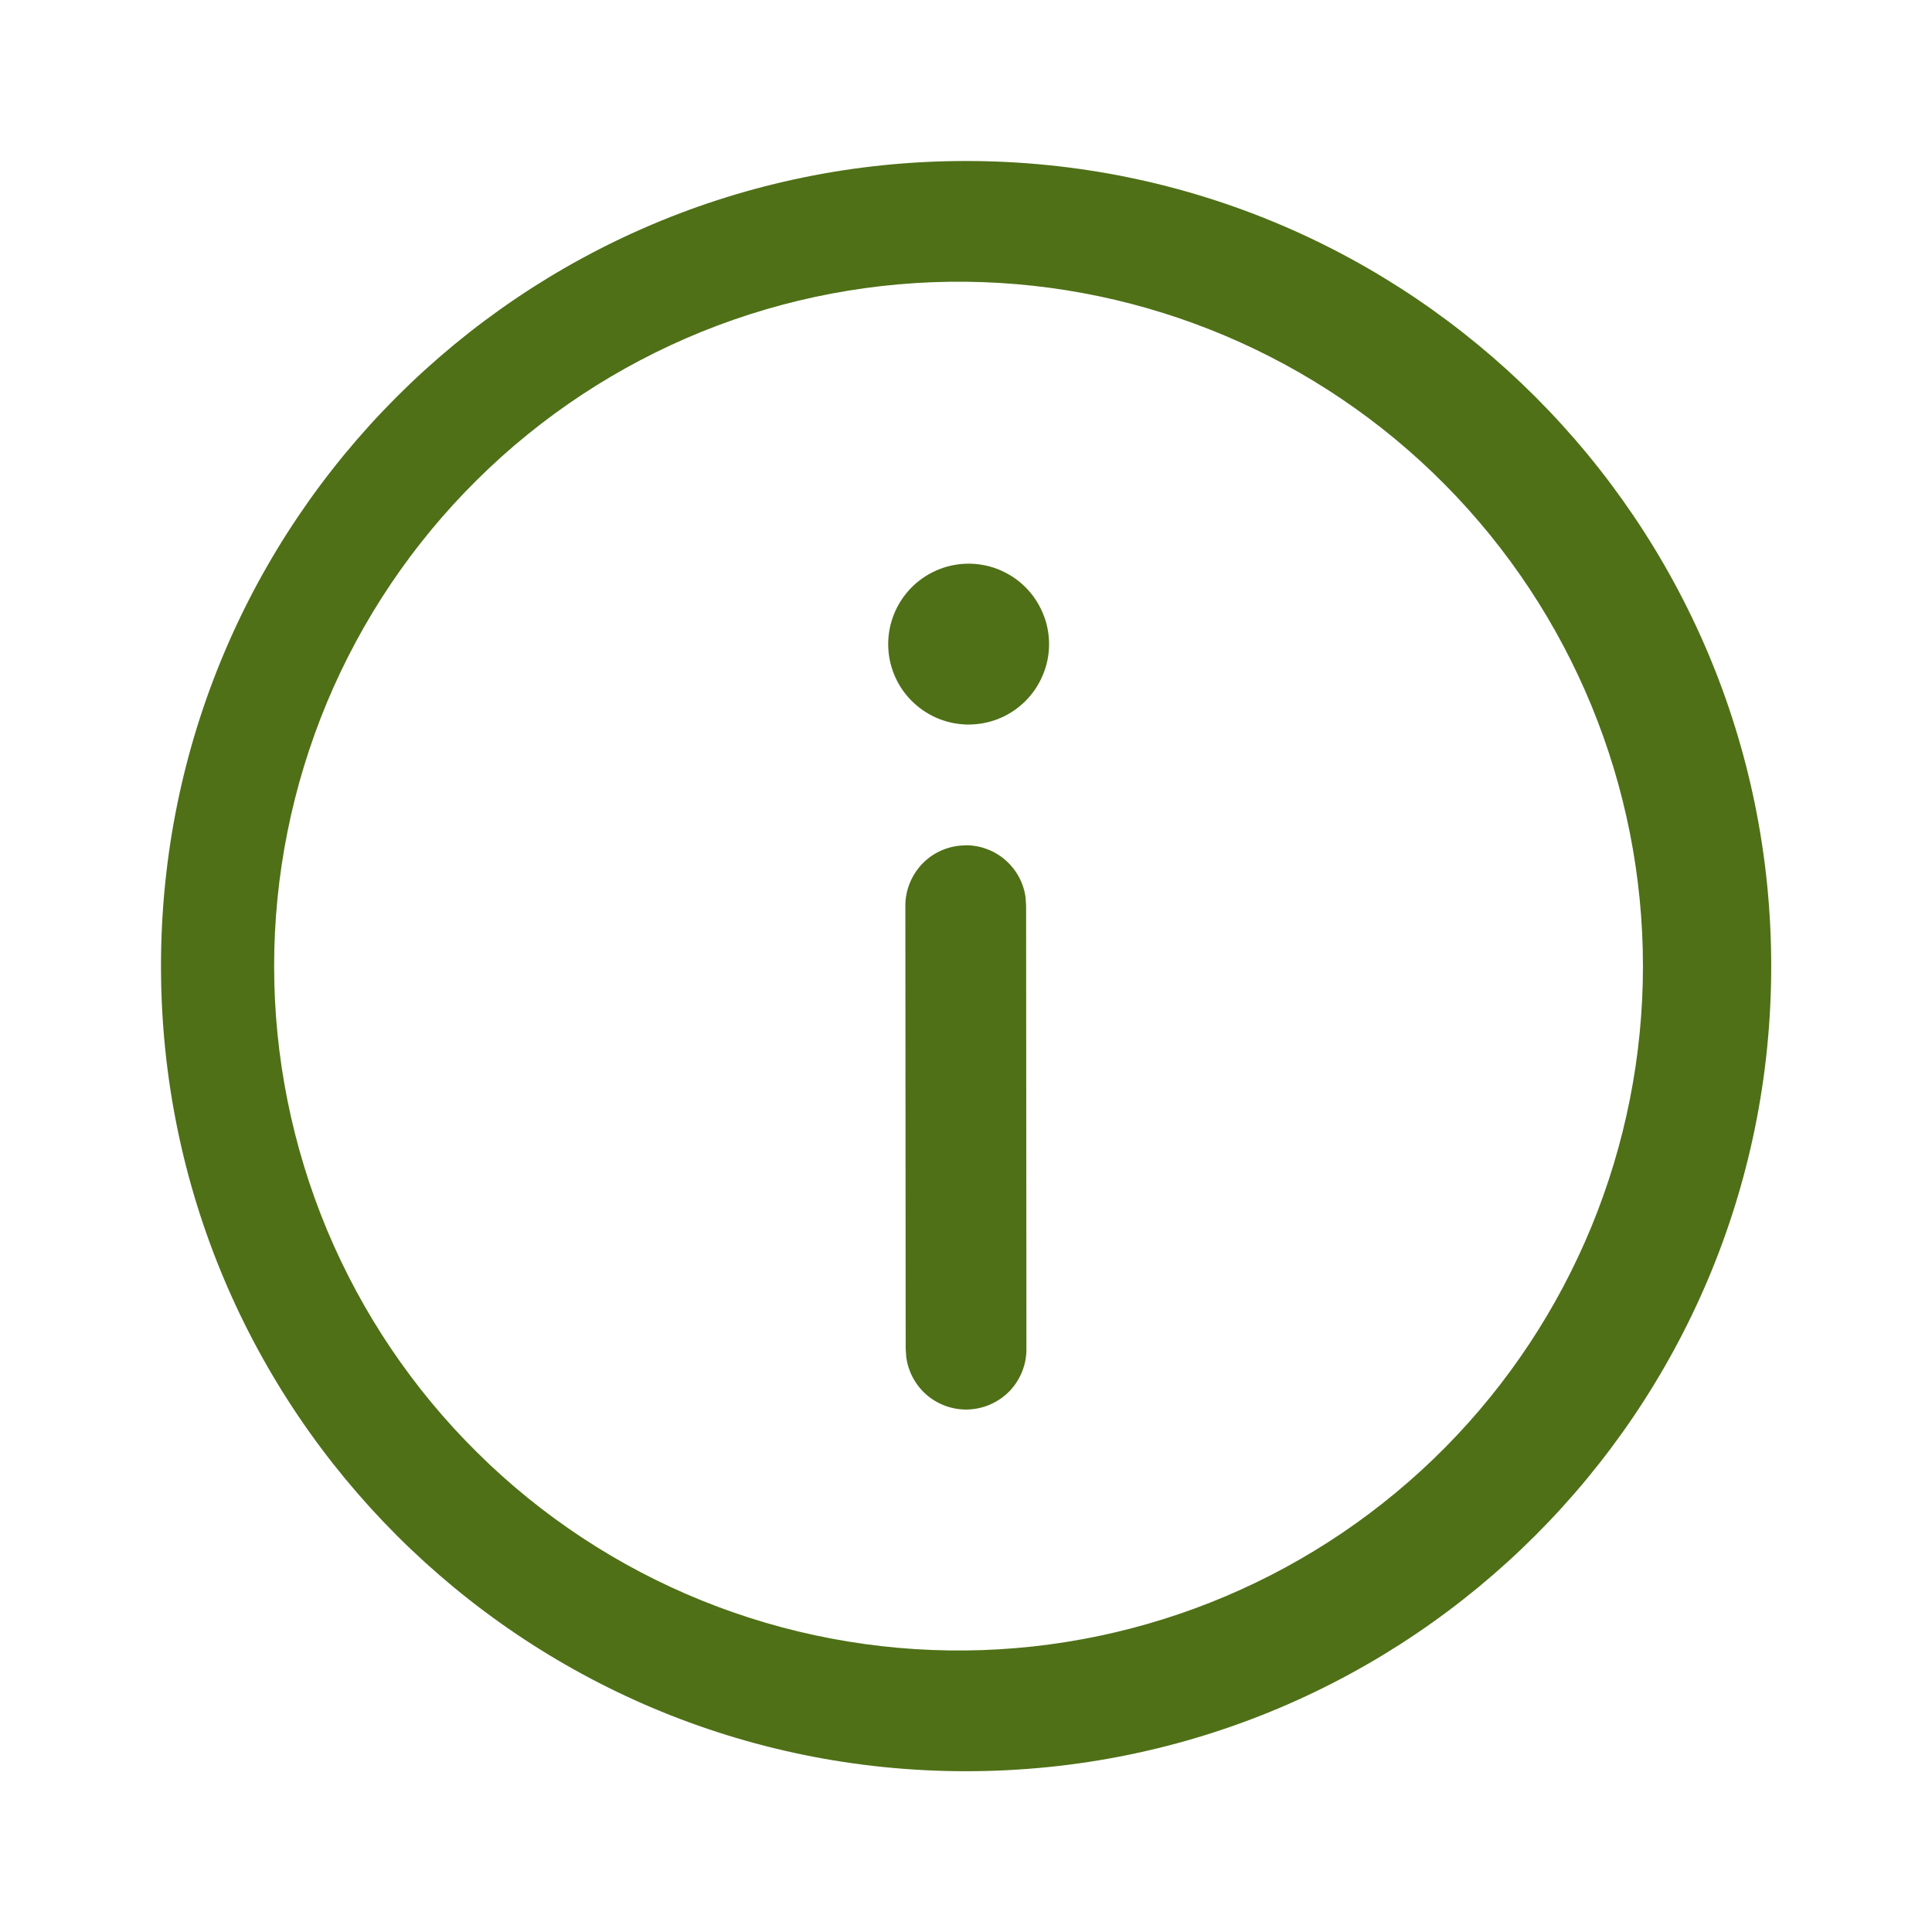 <svg width="18" height="18" viewBox="0 0 18 18" fill="none" xmlns="http://www.w3.org/2000/svg">
<path d="M9 1.5C13.143 1.5 16.502 4.859 16.502 9.002C16.502 13.144 13.143 16.502 9 16.502C4.857 16.502 1.5 13.144 1.5 9.002C1.499 4.859 4.857 1.5 9 1.5ZM9 2.625C8.157 2.616 7.32 2.774 6.539 3.09C5.757 3.407 5.046 3.875 4.447 4.468C3.847 5.061 3.371 5.767 3.046 6.545C2.722 7.323 2.554 8.158 2.554 9.001C2.554 9.844 2.722 10.679 3.046 11.457C3.371 12.235 3.847 12.941 4.447 13.534C5.046 14.127 5.757 14.596 6.539 14.912C7.32 15.228 8.157 15.386 9 15.377C10.679 15.359 12.283 14.679 13.464 13.486C14.645 12.292 15.307 10.68 15.307 9.001C15.307 7.322 14.645 5.711 13.464 4.517C12.283 3.323 10.679 2.643 9 2.625ZM8.997 7.875C9.133 7.875 9.265 7.924 9.367 8.013C9.47 8.103 9.537 8.226 9.555 8.361L9.56 8.438L9.563 12.564C9.565 12.707 9.511 12.846 9.414 12.952C9.316 13.057 9.182 13.121 9.039 13.131C8.896 13.141 8.754 13.095 8.643 13.004C8.533 12.913 8.461 12.783 8.443 12.64L8.438 12.565L8.435 8.438C8.435 8.289 8.495 8.146 8.6 8.04C8.705 7.935 8.849 7.876 8.998 7.876L8.997 7.875ZM9.001 5.252C9.101 5.249 9.201 5.266 9.295 5.302C9.388 5.339 9.474 5.393 9.546 5.463C9.618 5.533 9.675 5.616 9.714 5.709C9.754 5.801 9.774 5.901 9.774 6.001C9.774 6.102 9.754 6.201 9.714 6.293C9.675 6.386 9.618 6.469 9.546 6.539C9.474 6.609 9.388 6.664 9.295 6.7C9.201 6.736 9.101 6.753 9.001 6.75C8.806 6.744 8.622 6.662 8.486 6.522C8.351 6.383 8.275 6.196 8.275 6.001C8.275 5.807 8.351 5.62 8.486 5.48C8.622 5.34 8.806 5.258 9.001 5.252Z" fill="#4F7017"/>
</svg>
